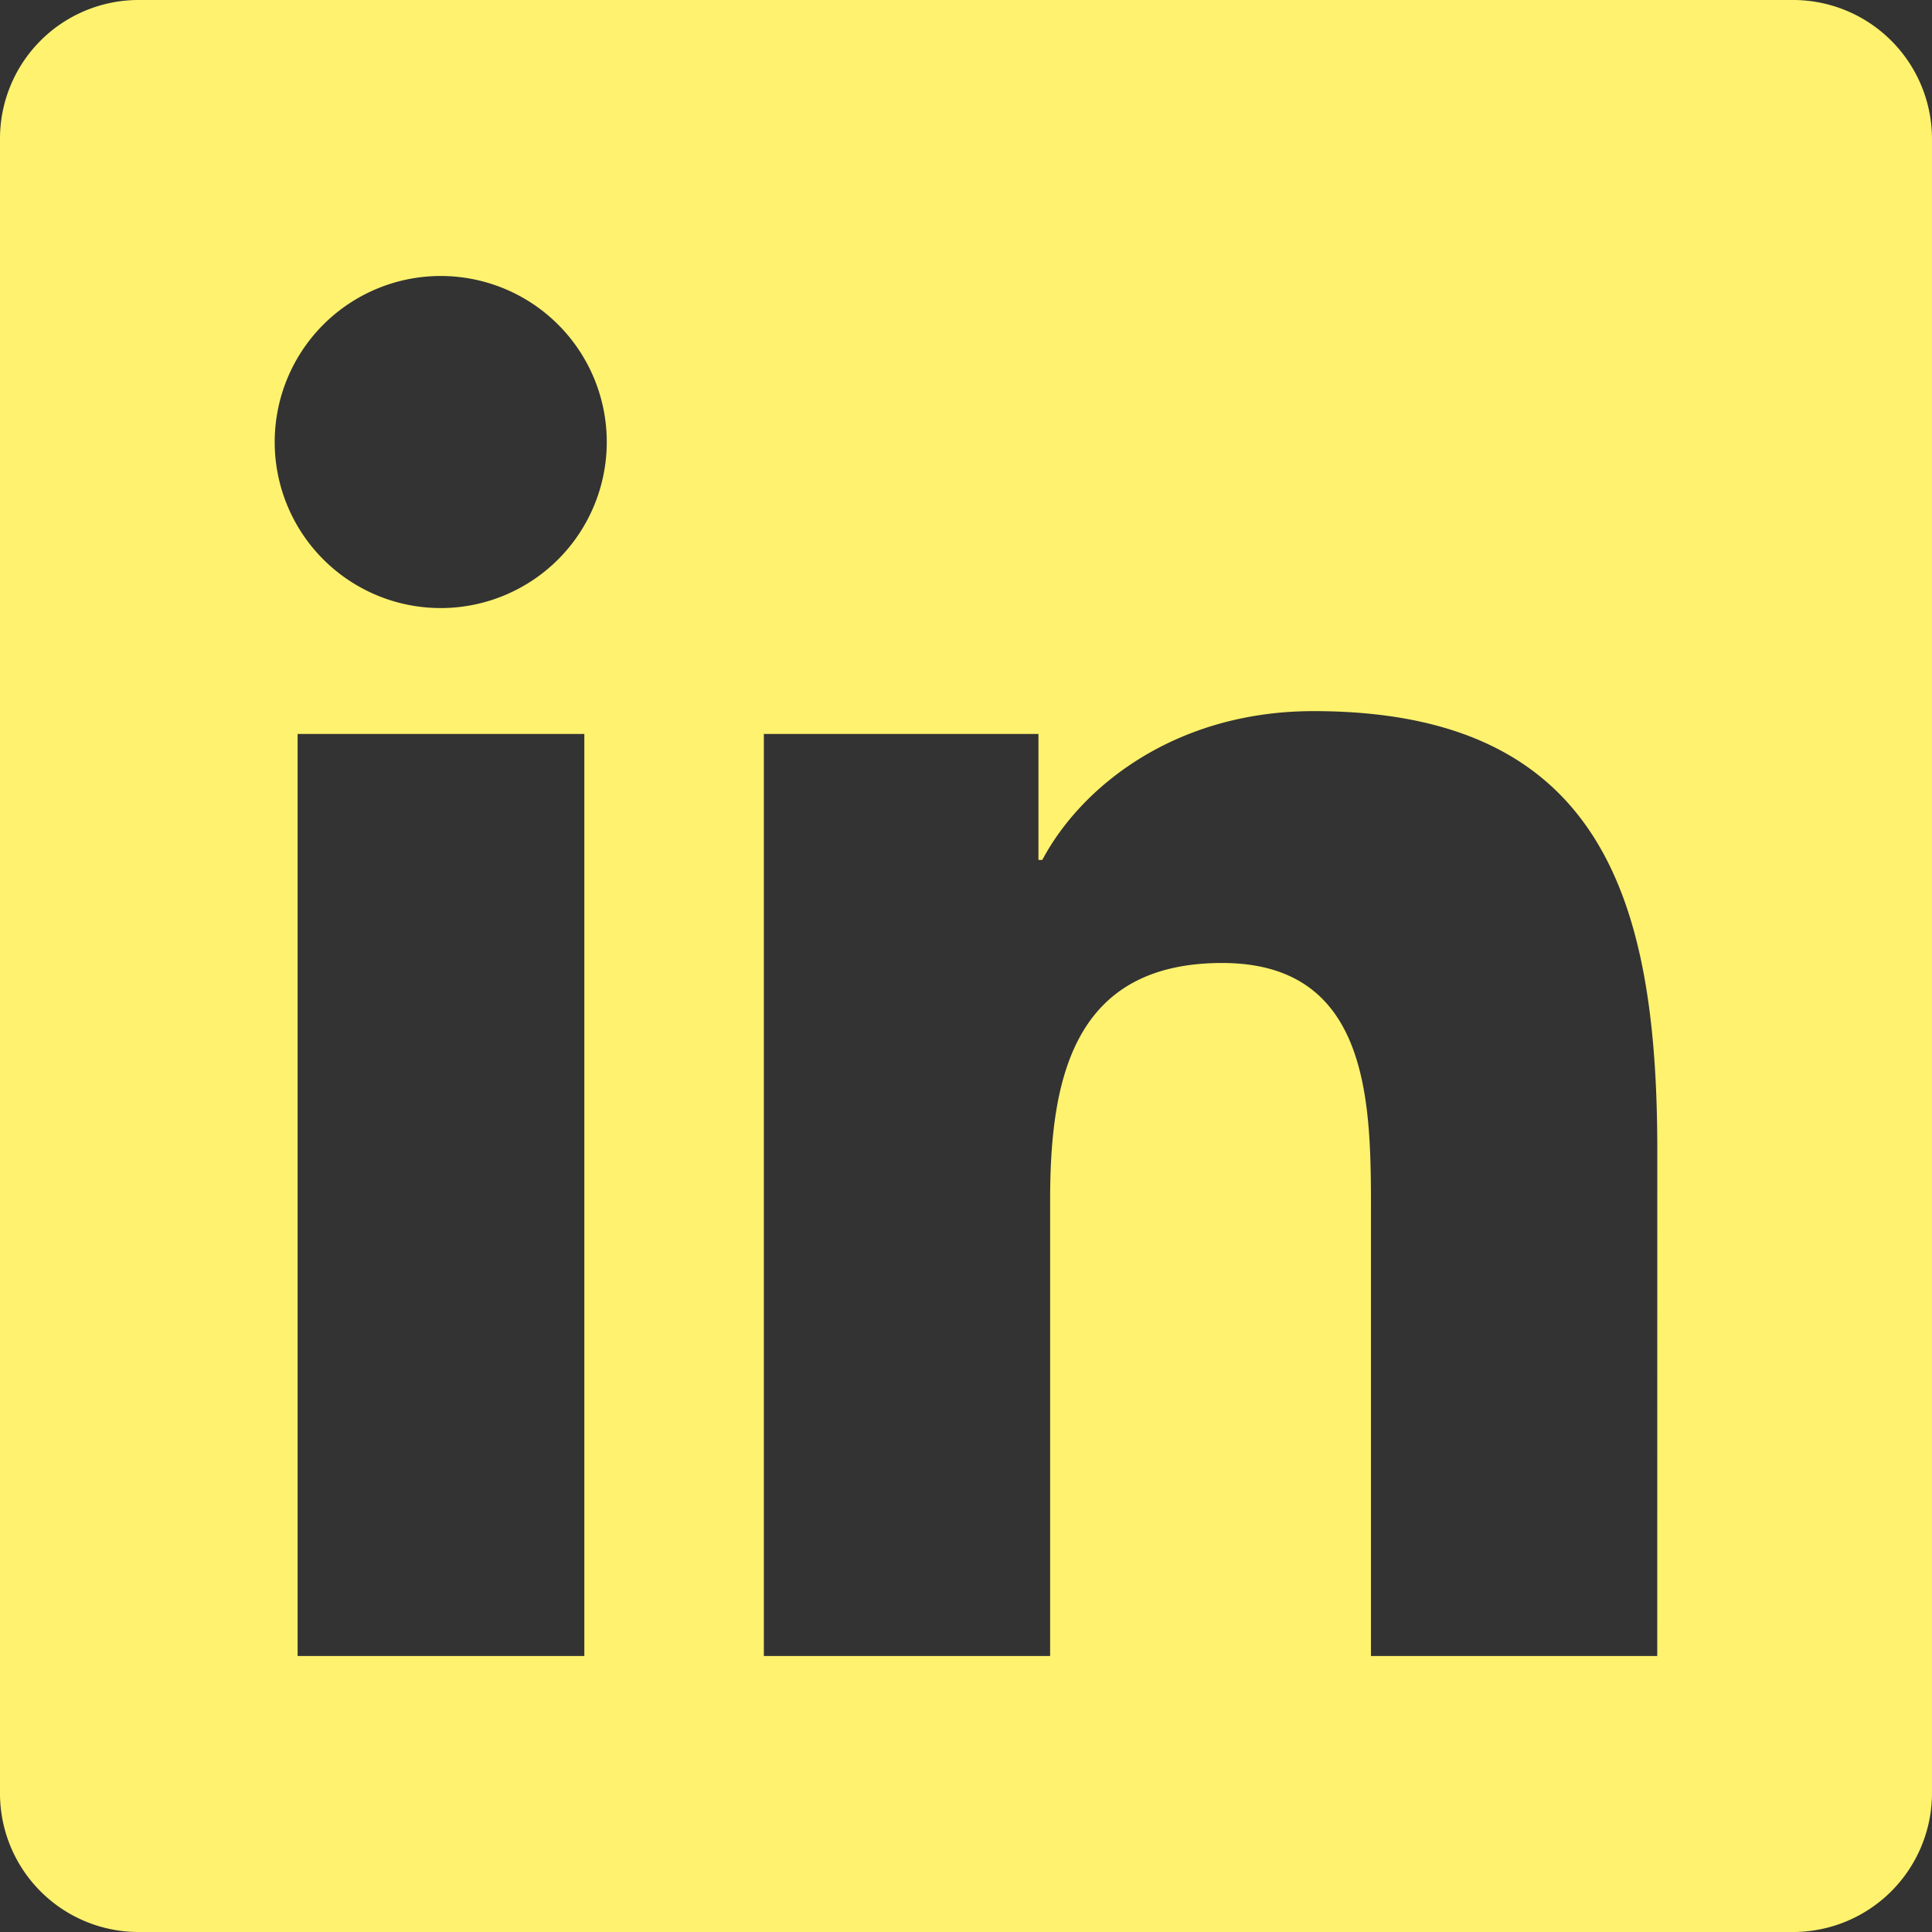 <svg xmlns="http://www.w3.org/2000/svg" width="143.742" height="143.742" viewBox="0 0 143.742 143.742"><rect x="0" y="0" width="143.742" height="143.742" fill="#333333" stroke="none"/><path id="Icon_awesome-linkedin" data-name="Icon awesome-linkedin" d="M133.474,2.25H10.235A10.312,10.312,0,0,0,0,12.614V135.628a10.312,10.312,0,0,0,10.235,10.364H133.474a10.339,10.339,0,0,0,10.267-10.364V12.614A10.339,10.339,0,0,0,133.474,2.25ZM43.443,125.457h-21.3v-68.6H43.475v68.6ZM32.791,47.49A12.353,12.353,0,1,1,45.144,35.137,12.358,12.358,0,0,1,32.791,47.49ZM123.3,125.457H102V92.089c0-7.957-.16-18.192-11.069-18.192-11.1,0-12.8,8.663-12.8,17.615v33.946h-21.3v-68.6H77.261v9.369h.289c2.856-5.39,9.818-11.069,20.182-11.069,21.561,0,25.572,14.214,25.572,32.695Z" transform="translate(0 -2.25)" fill="#fff26e"></path></svg>